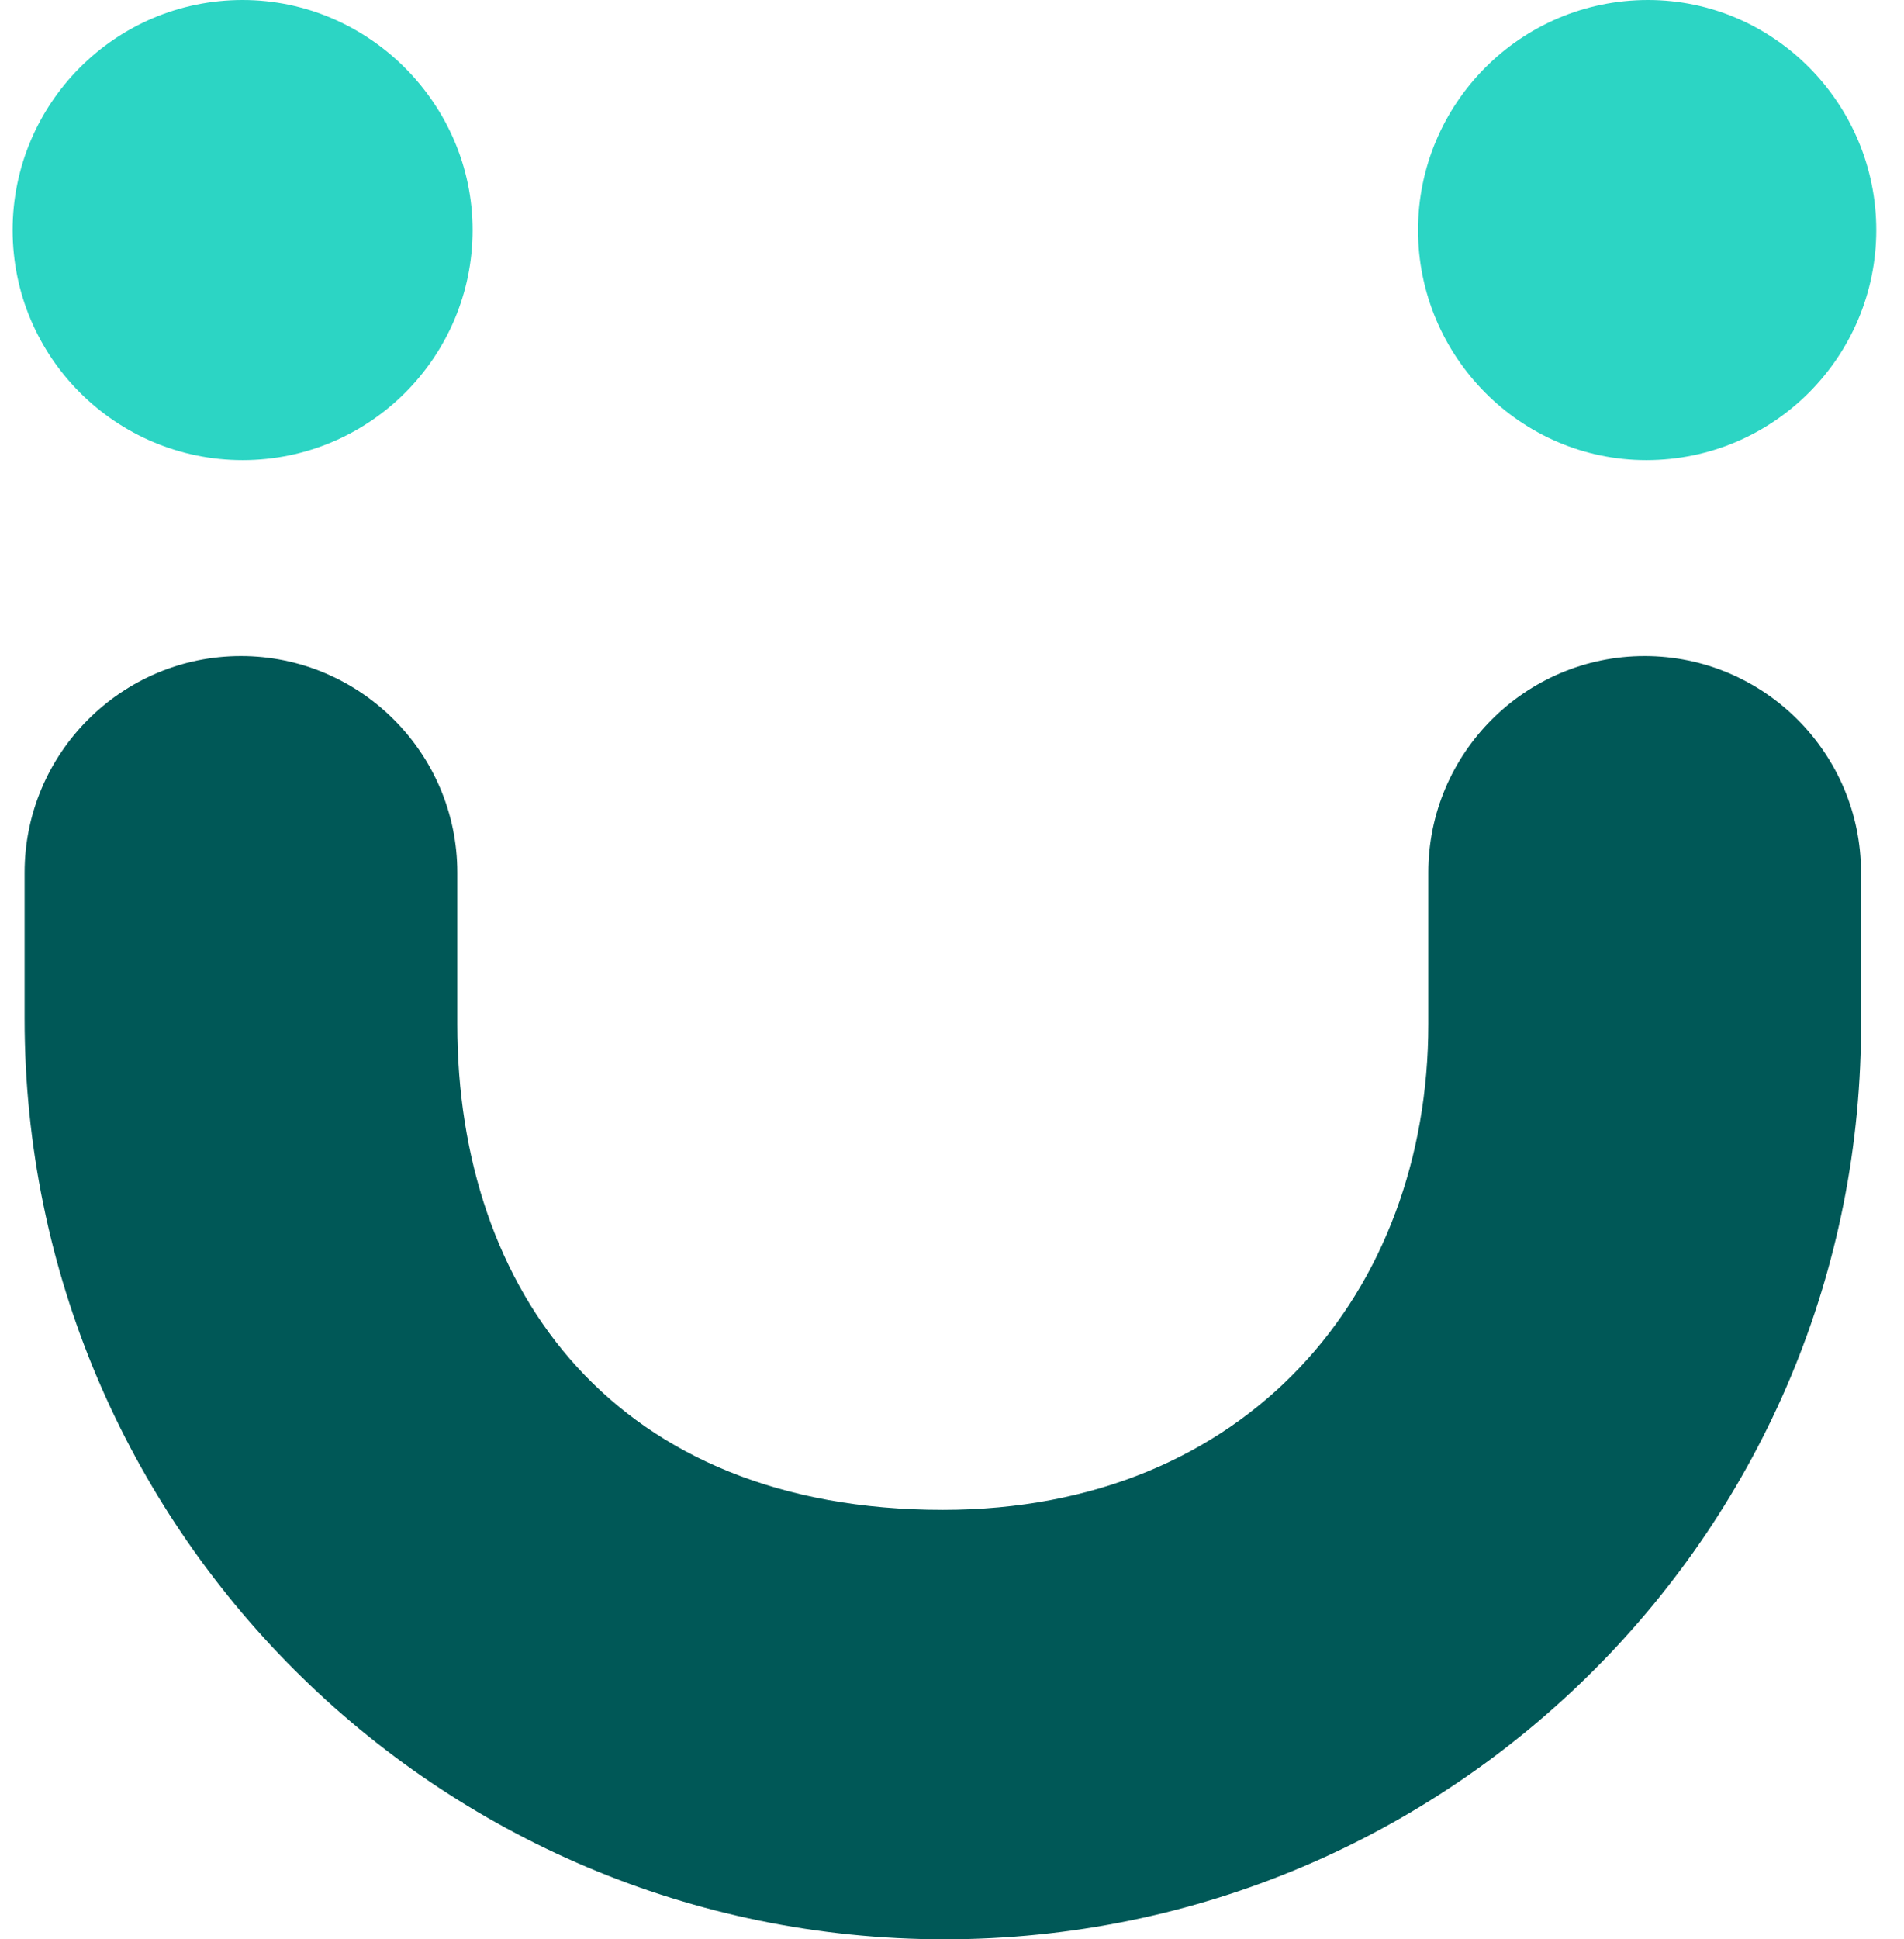 <svg width="55" height="56" viewBox="0 0 55 56" fill="none" xmlns="http://www.w3.org/2000/svg">
<path d="M13.652 6.643C13.652 10.284 10.699 13.286 7.008 13.286C3.367 13.286 0.365 10.334 0.365 6.643C0.365 3.002 3.318 0 7.008 0C10.65 0 13.652 3.002 13.652 6.643ZM54.199 6.643C54.199 10.284 51.247 13.286 47.556 13.286C43.915 13.286 40.962 10.284 40.962 6.643C40.962 3.002 43.915 0 47.605 0C51.247 0 54.199 3.002 54.199 6.643Z" fill="#2CD5C4"/>
<path d="M27.283 55.999C12.619 55.999 0.711 44.091 0.711 29.427V25.195C0.711 21.75 3.516 18.945 6.96 18.945C10.405 18.945 13.21 21.75 13.21 25.195V29.574C13.21 37.3 17.786 43.599 27.234 43.599C36.042 43.599 41.259 37.3 41.259 29.574V25.195C41.259 21.75 44.063 18.945 47.508 18.945C50.953 18.945 53.758 21.75 53.758 25.195V29.427C53.856 44.091 41.947 55.999 27.283 55.999Z" fill="#005857"/>
</svg>
